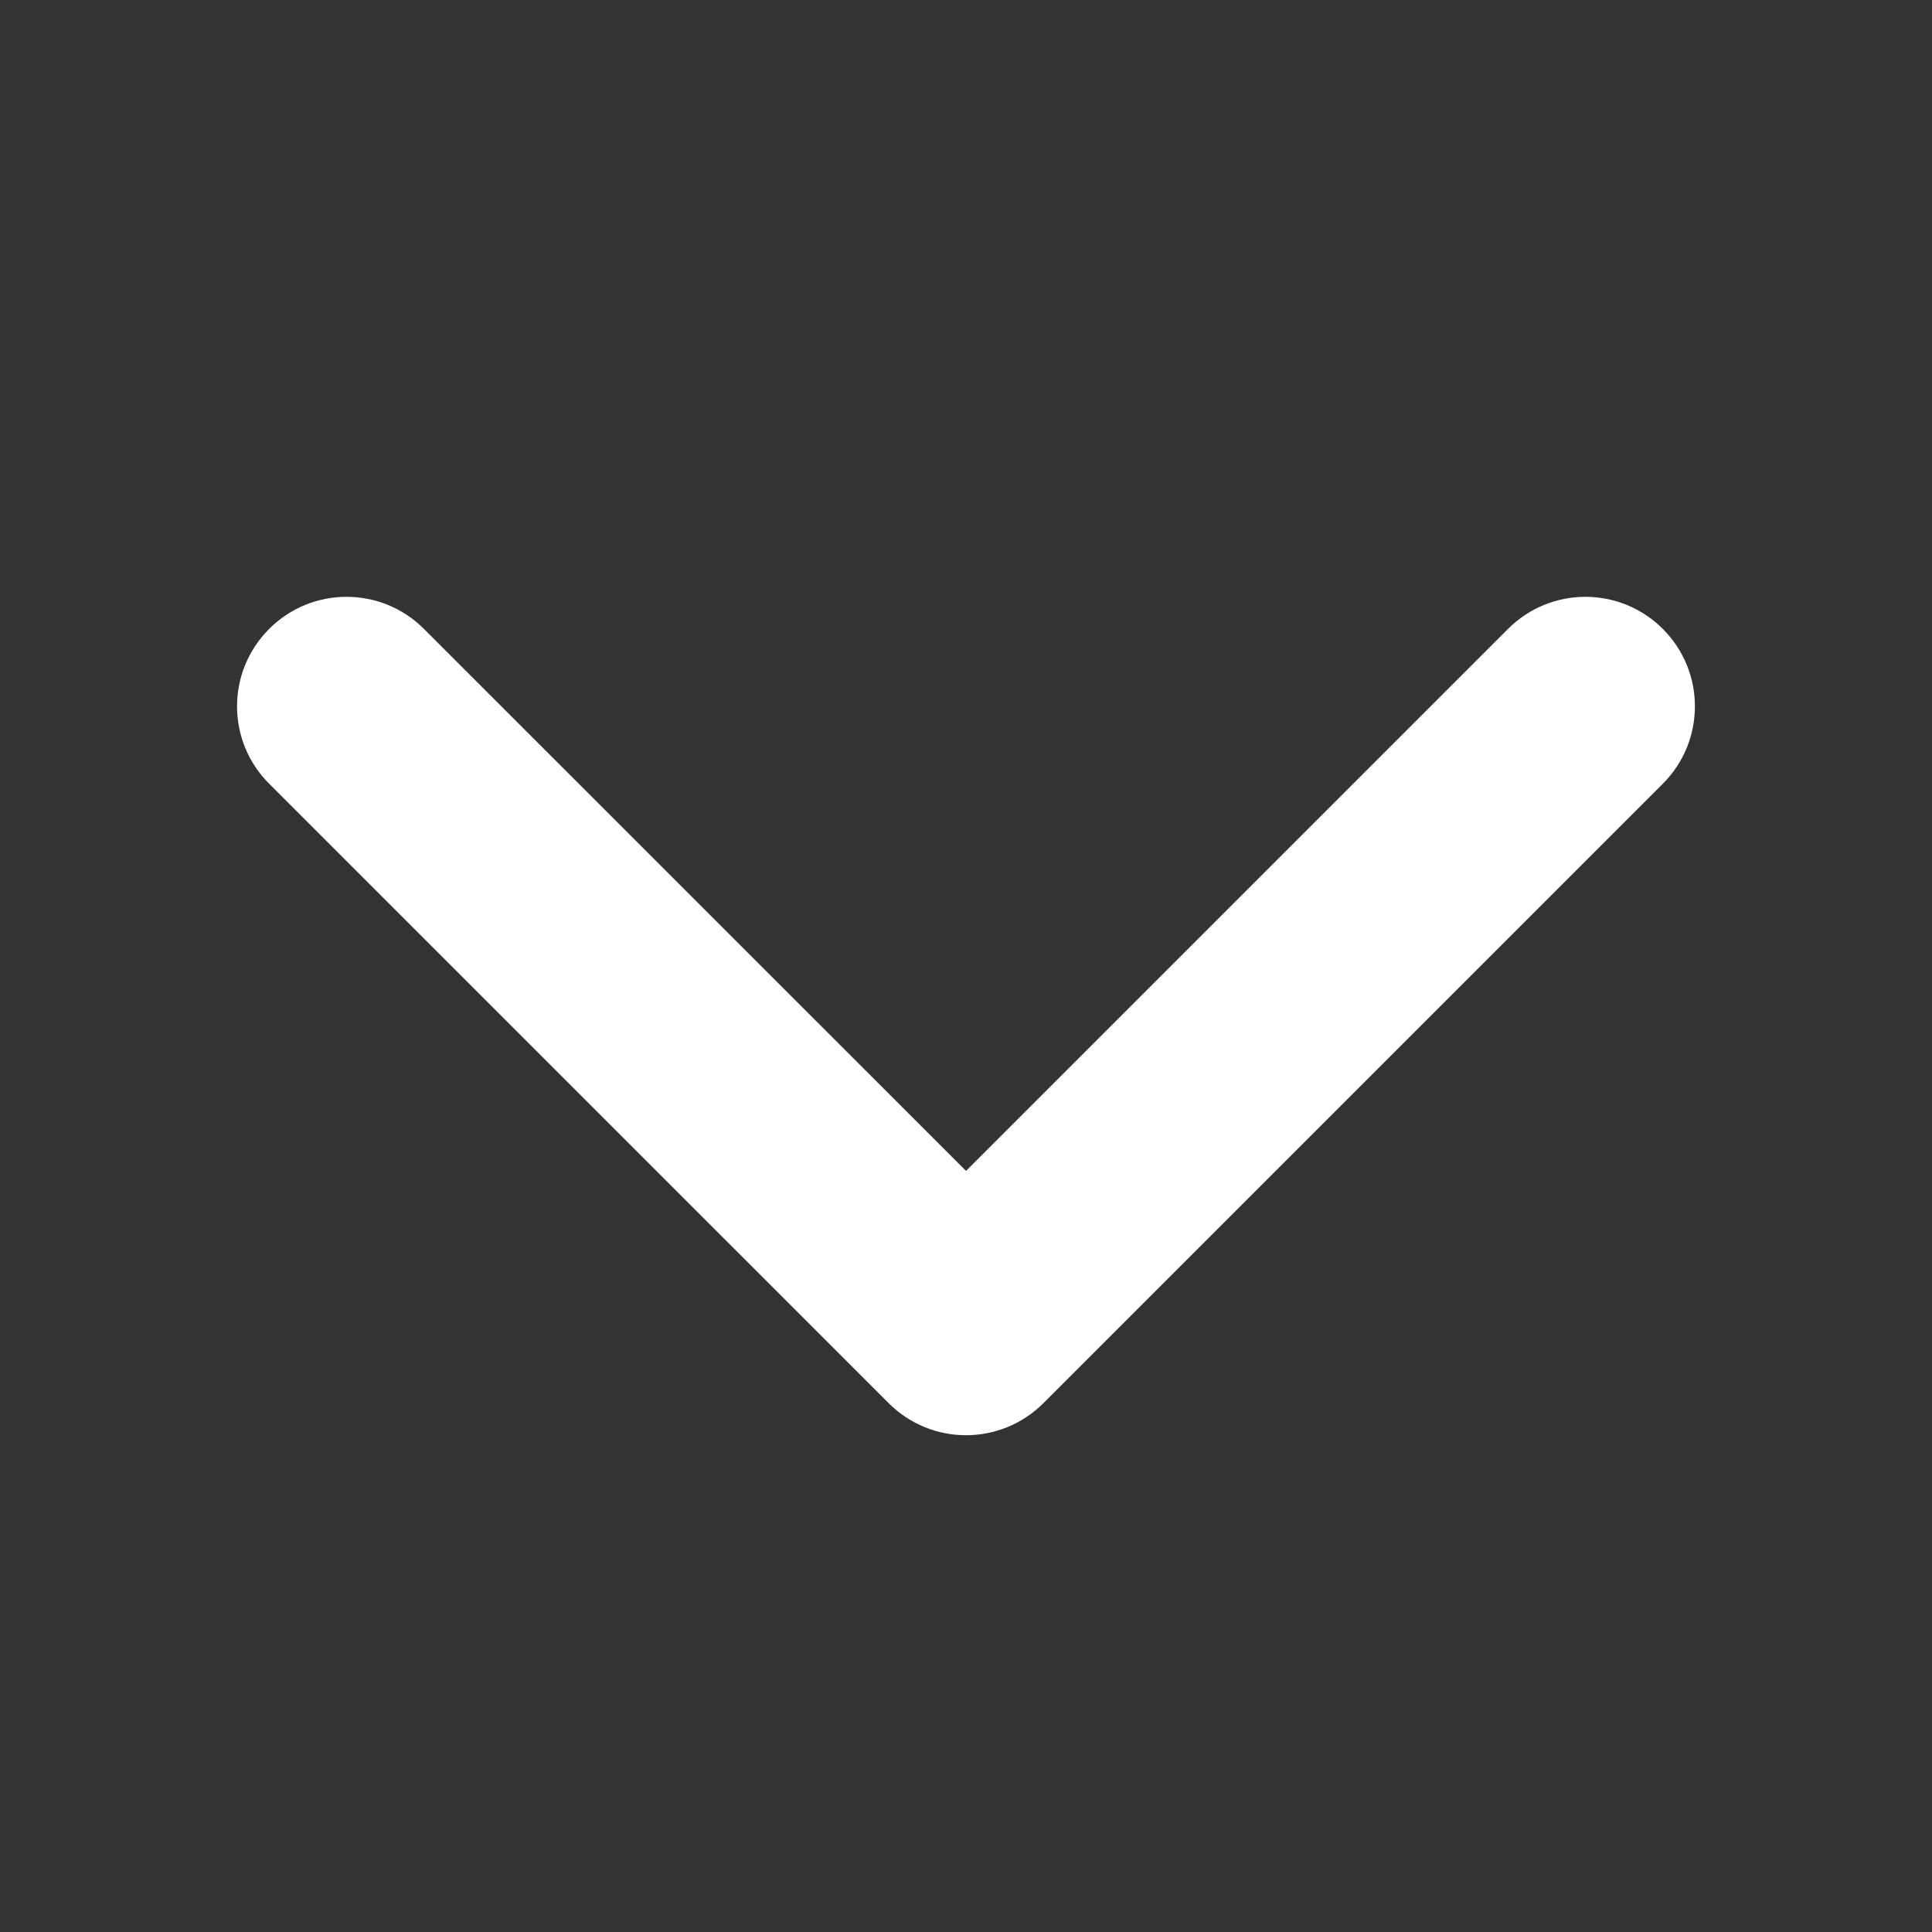 <?xml version="1.0" encoding="utf-8"?>
<!-- Generator: Adobe Illustrator 15.0.0, SVG Export Plug-In . SVG Version: 6.00 Build 0)  -->
<!DOCTYPE svg PUBLIC "-//W3C//DTD SVG 1.1//EN" "http://www.w3.org/Graphics/SVG/1.1/DTD/svg11.dtd">
<svg version="1.1" id="Ebene_1" xmlns="http://www.w3.org/2000/svg" xmlns:xlink="http://www.w3.org/1999/xlink" x="0px" y="0px"
	 width="32px" height="32px" viewBox="0 0 32 32" enable-background="new 0 0 32 32" xml:space="preserve">
<rect x="0" y="0" width="32" height="32" fill="#333333" stroke="none"/>
<path id="rect" fill="#FFFFFF" d="M14.718,23.24c0.709,0.709,1.855,0.709,2.565,0l10.259-10.259c0.708-0.709,0.708-1.855,0-2.564
	c-0.709-0.709-1.856-0.709-2.565,0L14.718,20.676h2.565L7.022,10.417c-0.708-0.709-1.857-0.709-2.564,0
	c-0.709,0.709-0.709,1.855,0,2.564L14.718,23.24z"/>
</svg>

